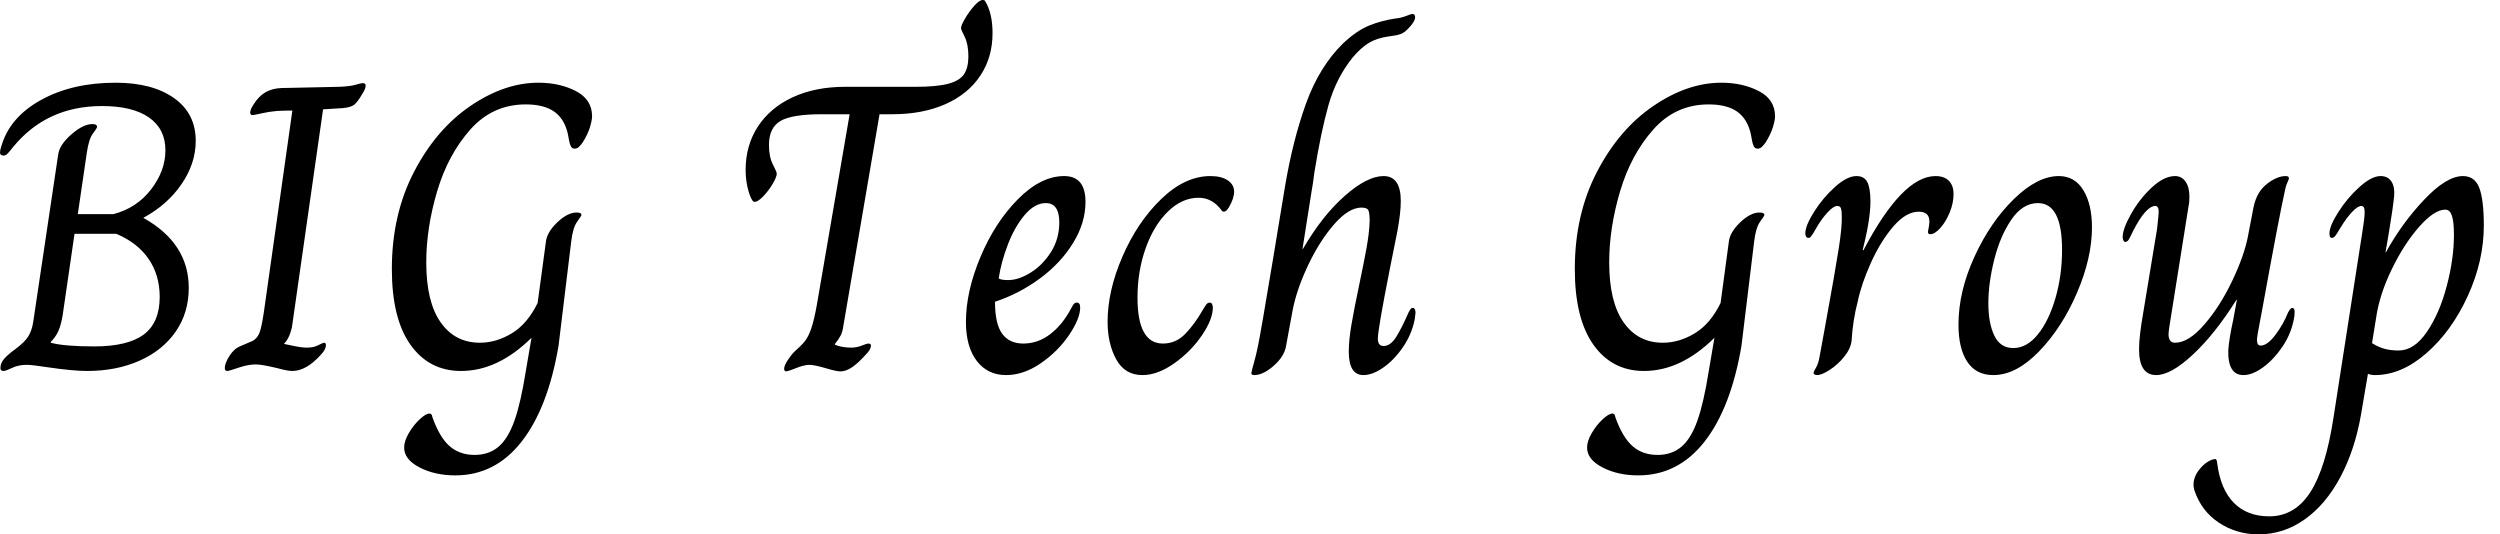 <svg baseProfile="full" height="28" version="1.1" viewBox="0 0 131 28" width="131" xmlns="http://www.w3.org/2000/svg" xmlns:ev="http://www.w3.org/2001/xml-events" xmlns:xlink="http://www.w3.org/1999/xlink"><defs /><g><path d="M0.923 19.289Q0.923 19.031 1.116 18.806Q1.309 18.581 1.695 18.302Q2.189 17.937 2.382 17.626Q2.575 17.315 2.639 16.886L3.948 8.11Q4.012 7.595 4.634 7.048Q5.257 6.501 5.75 6.501Q5.986 6.501 5.986 6.651Q5.986 6.716 5.772 6.995Q5.557 7.274 5.45 8.003L4.978 11.221H6.844Q8.067 10.9 8.818 9.923Q9.569 8.947 9.569 7.874Q9.569 6.759 8.711 6.158Q7.853 5.557 6.244 5.557Q3.347 5.557 1.588 7.703Q1.438 7.896 1.32 8.025Q1.202 8.153 1.094 8.153Q0.901 8.153 0.901 7.982Q0.901 7.874 0.966 7.681Q1.395 6.158 3.036 5.246Q4.677 4.334 6.952 4.334Q8.883 4.334 10.02 5.139Q11.157 5.943 11.157 7.381Q11.157 8.561 10.417 9.644Q9.677 10.728 8.411 11.415Q10.792 12.745 10.792 15.084Q10.792 16.392 10.106 17.379Q9.419 18.366 8.207 18.903Q6.995 19.439 5.471 19.439Q4.72 19.439 3.411 19.246Q2.553 19.117 2.317 19.117Q1.867 19.117 1.534 19.278Q1.202 19.439 1.094 19.439Q0.923 19.439 0.923 19.289ZM9.269 15.556Q9.269 14.418 8.69 13.571Q8.11 12.723 6.995 12.251H4.806L4.184 16.521Q4.098 17.036 3.959 17.347Q3.819 17.658 3.562 17.916V17.959Q4.27 18.152 5.836 18.152Q7.595 18.152 8.432 17.53Q9.269 16.907 9.269 15.556Z M12.68 19.289Q12.68 19.031 12.927 18.645Q13.174 18.259 13.517 18.13L14.118 17.873Q14.418 17.723 14.536 17.326Q14.654 16.929 14.783 15.963L16.221 5.793Q15.792 5.793 15.405 5.815Q14.955 5.857 14.59 5.943Q14.225 6.029 14.139 6.029Q14.011 6.029 14.011 5.9Q14.011 5.729 14.204 5.45Q14.461 5.042 14.805 4.838Q15.148 4.634 15.641 4.613L18.667 4.549Q19.246 4.527 19.536 4.441Q19.825 4.356 19.911 4.356Q20.061 4.356 20.061 4.484Q20.061 4.656 19.89 4.913Q19.654 5.321 19.482 5.471Q19.31 5.621 18.881 5.664L17.83 5.729L16.199 17.143Q16.07 17.723 15.792 18.002V18.023Q16.006 18.066 16.36 18.141Q16.714 18.216 16.993 18.216Q17.336 18.216 17.583 18.087Q17.83 17.959 17.873 17.959Q17.98 17.959 17.98 18.087Q17.98 18.302 17.723 18.581Q16.95 19.439 16.221 19.439Q15.963 19.439 15.427 19.289Q14.611 19.096 14.311 19.096Q13.903 19.096 13.399 19.267Q12.895 19.439 12.809 19.439Q12.68 19.439 12.68 19.289Z M22.078 23.451Q22.078 23.108 22.325 22.69Q22.572 22.271 22.893 21.971Q23.215 21.67 23.408 21.67Q23.537 21.67 23.559 21.864Q23.945 22.936 24.47 23.387Q24.996 23.838 25.769 23.838Q26.52 23.838 27.024 23.408Q27.528 22.979 27.861 22.035Q28.193 21.091 28.451 19.461L28.751 17.701Q26.992 19.439 25.061 19.439Q23.387 19.439 22.411 18.066Q21.434 16.693 21.434 14.097Q21.434 11.243 22.593 9.011Q23.752 6.78 25.543 5.557Q27.335 4.334 29.116 4.334Q30.231 4.334 31.079 4.774Q31.926 5.214 31.926 6.093Q31.926 6.287 31.819 6.651Q31.712 7.016 31.433 7.467Q31.304 7.638 31.218 7.713Q31.133 7.789 31.004 7.789Q30.875 7.789 30.811 7.66Q30.746 7.531 30.714 7.327Q30.682 7.123 30.661 7.038Q30.489 6.244 29.952 5.857Q29.416 5.471 28.451 5.471Q26.713 5.471 25.543 6.791Q24.374 8.11 23.805 10.031Q23.237 11.951 23.237 13.753Q23.237 15.813 23.988 16.886Q24.739 17.959 26.048 17.959Q26.906 17.959 27.721 17.465Q28.536 16.972 29.073 15.877L29.502 12.702Q29.545 12.187 30.092 11.661Q30.639 11.136 31.111 11.136Q31.369 11.136 31.369 11.264Q31.369 11.307 31.143 11.618Q30.918 11.93 30.832 12.659L30.167 18.13Q29.609 21.392 28.225 23.151Q26.841 24.91 24.76 24.91Q23.687 24.91 22.883 24.492Q22.078 24.074 22.078 23.451Z  M41.989 19.332Q41.989 19.16 42.172 18.881Q42.354 18.602 42.526 18.431Q42.89 18.109 43.073 17.884Q43.255 17.658 43.405 17.229Q43.556 16.8 43.706 15.963L45.422 5.986H43.963Q42.397 5.986 41.796 6.34Q41.195 6.694 41.195 7.595Q41.195 8.218 41.399 8.615Q41.603 9.011 41.603 9.097Q41.603 9.269 41.389 9.634Q41.174 9.998 40.895 10.288Q40.616 10.578 40.444 10.578Q40.38 10.578 40.316 10.492Q40.166 10.234 40.069 9.805Q39.972 9.376 39.972 8.904Q39.972 7.617 40.616 6.63Q41.26 5.643 42.44 5.096Q43.62 4.549 45.186 4.549H48.877Q49.992 4.549 50.593 4.388Q51.194 4.227 51.419 3.884Q51.644 3.54 51.644 2.961Q51.644 2.317 51.451 1.931Q51.258 1.545 51.258 1.48Q51.258 1.33 51.473 0.966Q51.687 0.601 51.956 0.3Q52.224 0.0 52.395 0.0Q52.503 0.0 52.524 0.064Q52.91 0.687 52.91 1.738Q52.91 3.004 52.267 3.969Q51.623 4.935 50.432 5.461Q49.241 5.986 47.654 5.986H46.989L45.1 17.036Q45.057 17.379 44.95 17.583Q44.843 17.787 44.65 18.023V18.066Q45.036 18.216 45.508 18.216Q45.787 18.216 46.055 18.109Q46.323 18.002 46.409 18.002Q46.538 18.002 46.538 18.109Q46.538 18.28 46.366 18.474Q45.894 19.01 45.562 19.235Q45.229 19.461 44.95 19.461Q44.714 19.461 44.156 19.289Q43.556 19.117 43.32 19.117Q43.019 19.117 42.504 19.332Q42.161 19.461 42.097 19.461Q42.054 19.461 42.021 19.428Q41.989 19.396 41.989 19.332Z M51.516 16.864Q51.516 15.277 52.277 13.464Q53.039 11.651 54.241 10.438Q55.442 9.226 56.665 9.226Q57.781 9.226 57.781 10.578Q57.781 11.672 57.137 12.723Q56.493 13.775 55.41 14.579Q54.326 15.384 53.039 15.813Q53.039 16.972 53.415 17.487Q53.79 18.002 54.52 18.002Q55.292 18.002 55.936 17.508Q56.579 17.015 57.03 16.156Q57.094 16.028 57.159 15.942Q57.223 15.856 57.33 15.856Q57.502 15.856 57.502 16.113Q57.502 16.693 56.923 17.551Q56.343 18.409 55.442 19.031Q54.541 19.654 53.618 19.654Q52.653 19.654 52.084 18.913Q51.516 18.173 51.516 16.864ZM56.408 11.651Q56.408 10.642 55.7 10.642Q55.12 10.642 54.595 11.264Q54.069 11.887 53.715 12.809Q53.361 13.732 53.232 14.59Q53.361 14.676 53.726 14.676Q54.284 14.676 54.916 14.279Q55.549 13.882 55.979 13.195Q56.408 12.509 56.408 11.651Z M58.939 16.864Q58.939 15.234 59.723 13.431Q60.506 11.629 61.75 10.428Q62.995 9.226 64.325 9.226Q64.904 9.226 65.237 9.451Q65.569 9.677 65.569 10.041Q65.569 10.385 65.312 10.835Q65.162 11.093 65.033 11.093Q64.947 11.093 64.883 10.985Q64.411 10.363 63.703 10.363Q62.844 10.363 62.104 11.082Q61.364 11.801 60.935 13.002Q60.506 14.204 60.506 15.598Q60.506 18.002 61.836 18.002Q62.523 18.002 63.016 17.487Q63.51 16.972 63.939 16.221Q63.982 16.156 64.046 16.049Q64.11 15.942 64.164 15.899Q64.218 15.856 64.303 15.856Q64.368 15.856 64.411 15.931Q64.454 16.006 64.454 16.113Q64.454 16.736 63.874 17.583Q63.295 18.431 62.426 19.042Q61.557 19.654 60.763 19.654Q59.841 19.654 59.39 18.828Q58.939 18.002 58.939 16.864Z M66.47 19.546Q66.492 19.418 66.61 18.999Q66.728 18.581 66.814 18.152Q66.943 17.572 67.693 13.067Q67.651 13.303 68.23 9.805Q68.638 7.359 69.335 5.428Q70.032 3.497 71.277 2.274Q71.985 1.609 72.639 1.341Q73.293 1.073 74.044 0.966Q74.302 0.944 74.581 0.837Q74.86 0.73 74.903 0.73Q75.053 0.73 75.053 0.901Q75.053 1.137 74.667 1.523Q74.474 1.716 74.302 1.781Q74.13 1.845 73.948 1.867Q73.766 1.888 73.658 1.91Q73.057 1.995 72.639 2.242Q72.221 2.489 71.77 3.025Q70.912 4.098 70.515 5.503Q70.118 6.909 69.775 9.033Q69.689 9.72 69.625 10.041L69.152 13.045H69.174Q70.182 11.307 71.362 10.267Q72.543 9.226 73.401 9.226Q74.302 9.226 74.302 10.535Q74.302 11.136 74.13 12.08Q73.723 14.118 73.723 14.118Q73.1 17.272 73.1 17.744Q73.1 18.13 73.401 18.13Q73.766 18.13 74.066 17.648Q74.366 17.165 74.71 16.371Q74.731 16.349 74.785 16.242Q74.838 16.135 74.924 16.135Q75.074 16.135 75.074 16.392L75.031 16.736Q74.881 17.508 74.42 18.184Q73.959 18.86 73.39 19.257Q72.821 19.654 72.349 19.654Q71.577 19.654 71.577 18.431Q71.577 17.83 71.716 17.015Q71.856 16.199 72.113 14.976Q72.371 13.753 72.51 12.981Q72.65 12.208 72.671 11.586Q72.671 11.179 72.607 11.028Q72.543 10.878 72.242 10.878Q71.577 10.878 70.815 11.747Q70.054 12.616 69.453 13.882Q68.852 15.148 68.638 16.242L68.294 18.109Q68.208 18.667 67.651 19.16Q67.093 19.654 66.621 19.654Q66.47 19.654 66.47 19.546Z  M84.064 23.451Q84.064 23.108 84.311 22.69Q84.558 22.271 84.88 21.971Q85.202 21.67 85.395 21.67Q85.523 21.67 85.545 21.864Q85.931 22.936 86.457 23.387Q86.982 23.838 87.755 23.838Q88.506 23.838 89.01 23.408Q89.514 22.979 89.847 22.035Q90.179 21.091 90.437 19.461L90.737 17.701Q88.978 19.439 87.047 19.439Q85.373 19.439 84.397 18.066Q83.421 16.693 83.421 14.097Q83.421 11.243 84.579 9.011Q85.738 6.78 87.53 5.557Q89.321 4.334 91.102 4.334Q92.218 4.334 93.065 4.774Q93.913 5.214 93.913 6.093Q93.913 6.287 93.805 6.651Q93.698 7.016 93.419 7.467Q93.29 7.638 93.205 7.713Q93.119 7.789 92.99 7.789Q92.861 7.789 92.797 7.66Q92.733 7.531 92.7 7.327Q92.668 7.123 92.647 7.038Q92.475 6.244 91.939 5.857Q91.402 5.471 90.437 5.471Q88.699 5.471 87.53 6.791Q86.36 8.11 85.792 10.031Q85.223 11.951 85.223 13.753Q85.223 15.813 85.974 16.886Q86.725 17.959 88.034 17.959Q88.892 17.959 89.707 17.465Q90.523 16.972 91.059 15.877L91.488 12.702Q91.531 12.187 92.078 11.661Q92.625 11.136 93.097 11.136Q93.355 11.136 93.355 11.264Q93.355 11.307 93.13 11.618Q92.904 11.93 92.818 12.659L92.153 18.13Q91.595 21.392 90.211 23.151Q88.828 24.91 86.746 24.91Q85.674 24.91 84.869 24.492Q84.064 24.074 84.064 23.451Z M95.93 19.546Q95.93 19.482 96.058 19.267Q96.187 19.053 96.251 18.667Q96.337 18.216 96.402 17.841Q96.466 17.465 96.53 17.143Q97.067 14.204 97.249 13.034Q97.431 11.865 97.41 11.329Q97.41 11.05 97.367 10.921Q97.324 10.792 97.174 10.792Q96.981 10.792 96.68 11.114Q96.38 11.436 96.123 11.865Q96.015 12.058 95.93 12.198Q95.844 12.337 95.79 12.402Q95.736 12.466 95.672 12.466Q95.586 12.466 95.543 12.402Q95.5 12.337 95.5 12.23Q95.5 11.822 95.962 11.093Q96.423 10.363 97.056 9.795Q97.689 9.226 98.182 9.226Q98.59 9.226 98.751 9.548Q98.912 9.87 98.912 10.556Q98.912 11.5 98.504 13.11H98.547Q100.585 9.226 102.323 9.226Q102.774 9.226 103.021 9.473Q103.267 9.72 103.267 10.17Q103.267 10.642 103.064 11.136Q102.86 11.629 102.57 11.951Q102.28 12.273 102.044 12.273Q101.894 12.273 101.937 12.08Q102.002 11.779 102.002 11.608Q102.002 11.093 101.444 11.093Q100.779 11.093 100.113 11.865Q99.448 12.638 98.944 13.753Q98.44 14.869 98.247 15.792Q97.989 16.779 97.925 17.851Q97.882 18.259 97.549 18.677Q97.217 19.096 96.788 19.375Q96.359 19.654 96.123 19.654Q96.037 19.654 95.983 19.621Q95.93 19.589 95.93 19.546Z M103.525 17.015Q103.525 15.277 104.362 13.453Q105.198 11.629 106.432 10.428Q107.666 9.226 108.782 9.226Q109.618 9.226 110.069 9.966Q110.52 10.707 110.52 11.908Q110.52 13.517 109.736 15.341Q108.953 17.165 107.752 18.409Q106.55 19.654 105.349 19.654Q104.448 19.654 103.986 18.956Q103.525 18.259 103.525 17.015ZM108.953 13.088Q108.953 10.642 107.687 10.642Q106.893 10.642 106.303 11.5Q105.713 12.359 105.402 13.592Q105.091 14.826 105.091 15.899Q105.091 16.929 105.402 17.583Q105.713 18.238 106.4 18.238Q107.108 18.238 107.687 17.519Q108.267 16.8 108.61 15.609Q108.953 14.418 108.953 13.088Z M112.987 18.302Q112.987 17.637 113.202 16.414L113.931 11.994Q114.017 11.221 114.017 11.114Q114.017 10.792 113.845 10.792Q113.352 10.792 112.687 12.08Q112.644 12.166 112.547 12.369Q112.451 12.573 112.386 12.627Q112.322 12.68 112.257 12.68Q112.215 12.68 112.172 12.605Q112.129 12.53 112.129 12.423Q112.129 11.994 112.569 11.211Q113.008 10.428 113.652 9.827Q114.296 9.226 114.875 9.226Q115.218 9.226 115.422 9.516Q115.626 9.805 115.626 10.299Q115.626 10.621 115.583 10.792L114.575 17.122Q114.532 17.422 114.532 17.508Q114.532 17.959 114.875 17.959Q115.583 17.959 116.409 17.004Q117.235 16.049 117.868 14.719Q118.501 13.389 118.694 12.38L118.995 10.814Q119.166 10.041 119.692 9.634Q120.218 9.226 120.668 9.226Q120.84 9.226 120.84 9.333Q120.84 9.398 120.754 9.58Q120.668 9.762 120.625 10.02Q120.325 11.35 119.445 16.199L119.316 16.886Q119.166 17.637 119.166 17.808Q119.166 18.109 119.359 18.109Q119.703 18.109 120.121 17.562Q120.539 17.015 120.797 16.371Q120.926 16.135 121.011 16.135Q121.14 16.135 121.14 16.328Q121.14 16.564 121.097 16.736Q120.947 17.508 120.497 18.173Q120.046 18.838 119.488 19.246Q118.93 19.654 118.458 19.654Q117.621 19.654 117.664 18.323Q117.707 17.744 117.922 16.757L118.115 15.706H118.093Q116.978 17.487 115.819 18.57Q114.661 19.654 113.888 19.654Q112.987 19.654 112.987 18.302Z M115.884 25.683Q115.841 25.511 115.841 25.404Q115.841 24.996 116.13 24.621Q116.42 24.245 116.785 24.095L116.956 24.052Q117.042 24.052 117.064 24.159Q117.085 24.267 117.085 24.288Q117.257 25.64 117.954 26.348Q118.651 27.056 119.81 27.056Q121.14 27.056 121.956 25.801Q122.771 24.546 123.179 21.864L124.68 12.208Q124.809 11.436 124.809 11.114Q124.809 10.792 124.638 10.792Q124.444 10.792 124.144 11.114Q123.844 11.436 123.586 11.865Q123.5 11.994 123.393 12.176Q123.286 12.359 123.221 12.412Q123.157 12.466 123.093 12.466Q122.964 12.466 122.964 12.23Q122.964 11.844 123.436 11.103Q123.908 10.363 124.541 9.795Q125.174 9.226 125.646 9.226Q126.032 9.226 126.215 9.516Q126.397 9.805 126.354 10.277Q126.29 10.921 126.075 12.208Q125.946 12.938 125.903 13.217H125.925Q126.762 11.693 127.931 10.46Q129.1 9.226 129.959 9.226Q130.581 9.226 130.817 9.848Q131.053 10.47 131.053 11.822Q131.053 13.667 130.216 15.502Q129.379 17.336 128.06 18.495Q126.74 19.654 125.346 19.654Q125.152 19.654 124.981 19.589L124.616 21.735Q124.294 23.58 123.533 25.007Q122.771 26.434 121.666 27.217Q120.561 28.0 119.252 28.0Q118.093 28.0 117.171 27.389Q116.248 26.777 115.884 25.683ZM129.487 12.316Q129.487 11.608 129.379 11.297Q129.272 10.985 129.036 10.985Q128.457 10.985 127.663 11.887Q126.869 12.788 126.225 14.118Q125.582 15.448 125.41 16.65L125.195 17.98Q125.539 18.195 125.861 18.28Q126.182 18.366 126.59 18.366Q127.405 18.366 128.07 17.39Q128.736 16.414 129.111 14.987Q129.487 13.56 129.487 12.316Z " fill="rgb(0,0,0)" transform="translate(-0.901, 0)" /></g></svg>